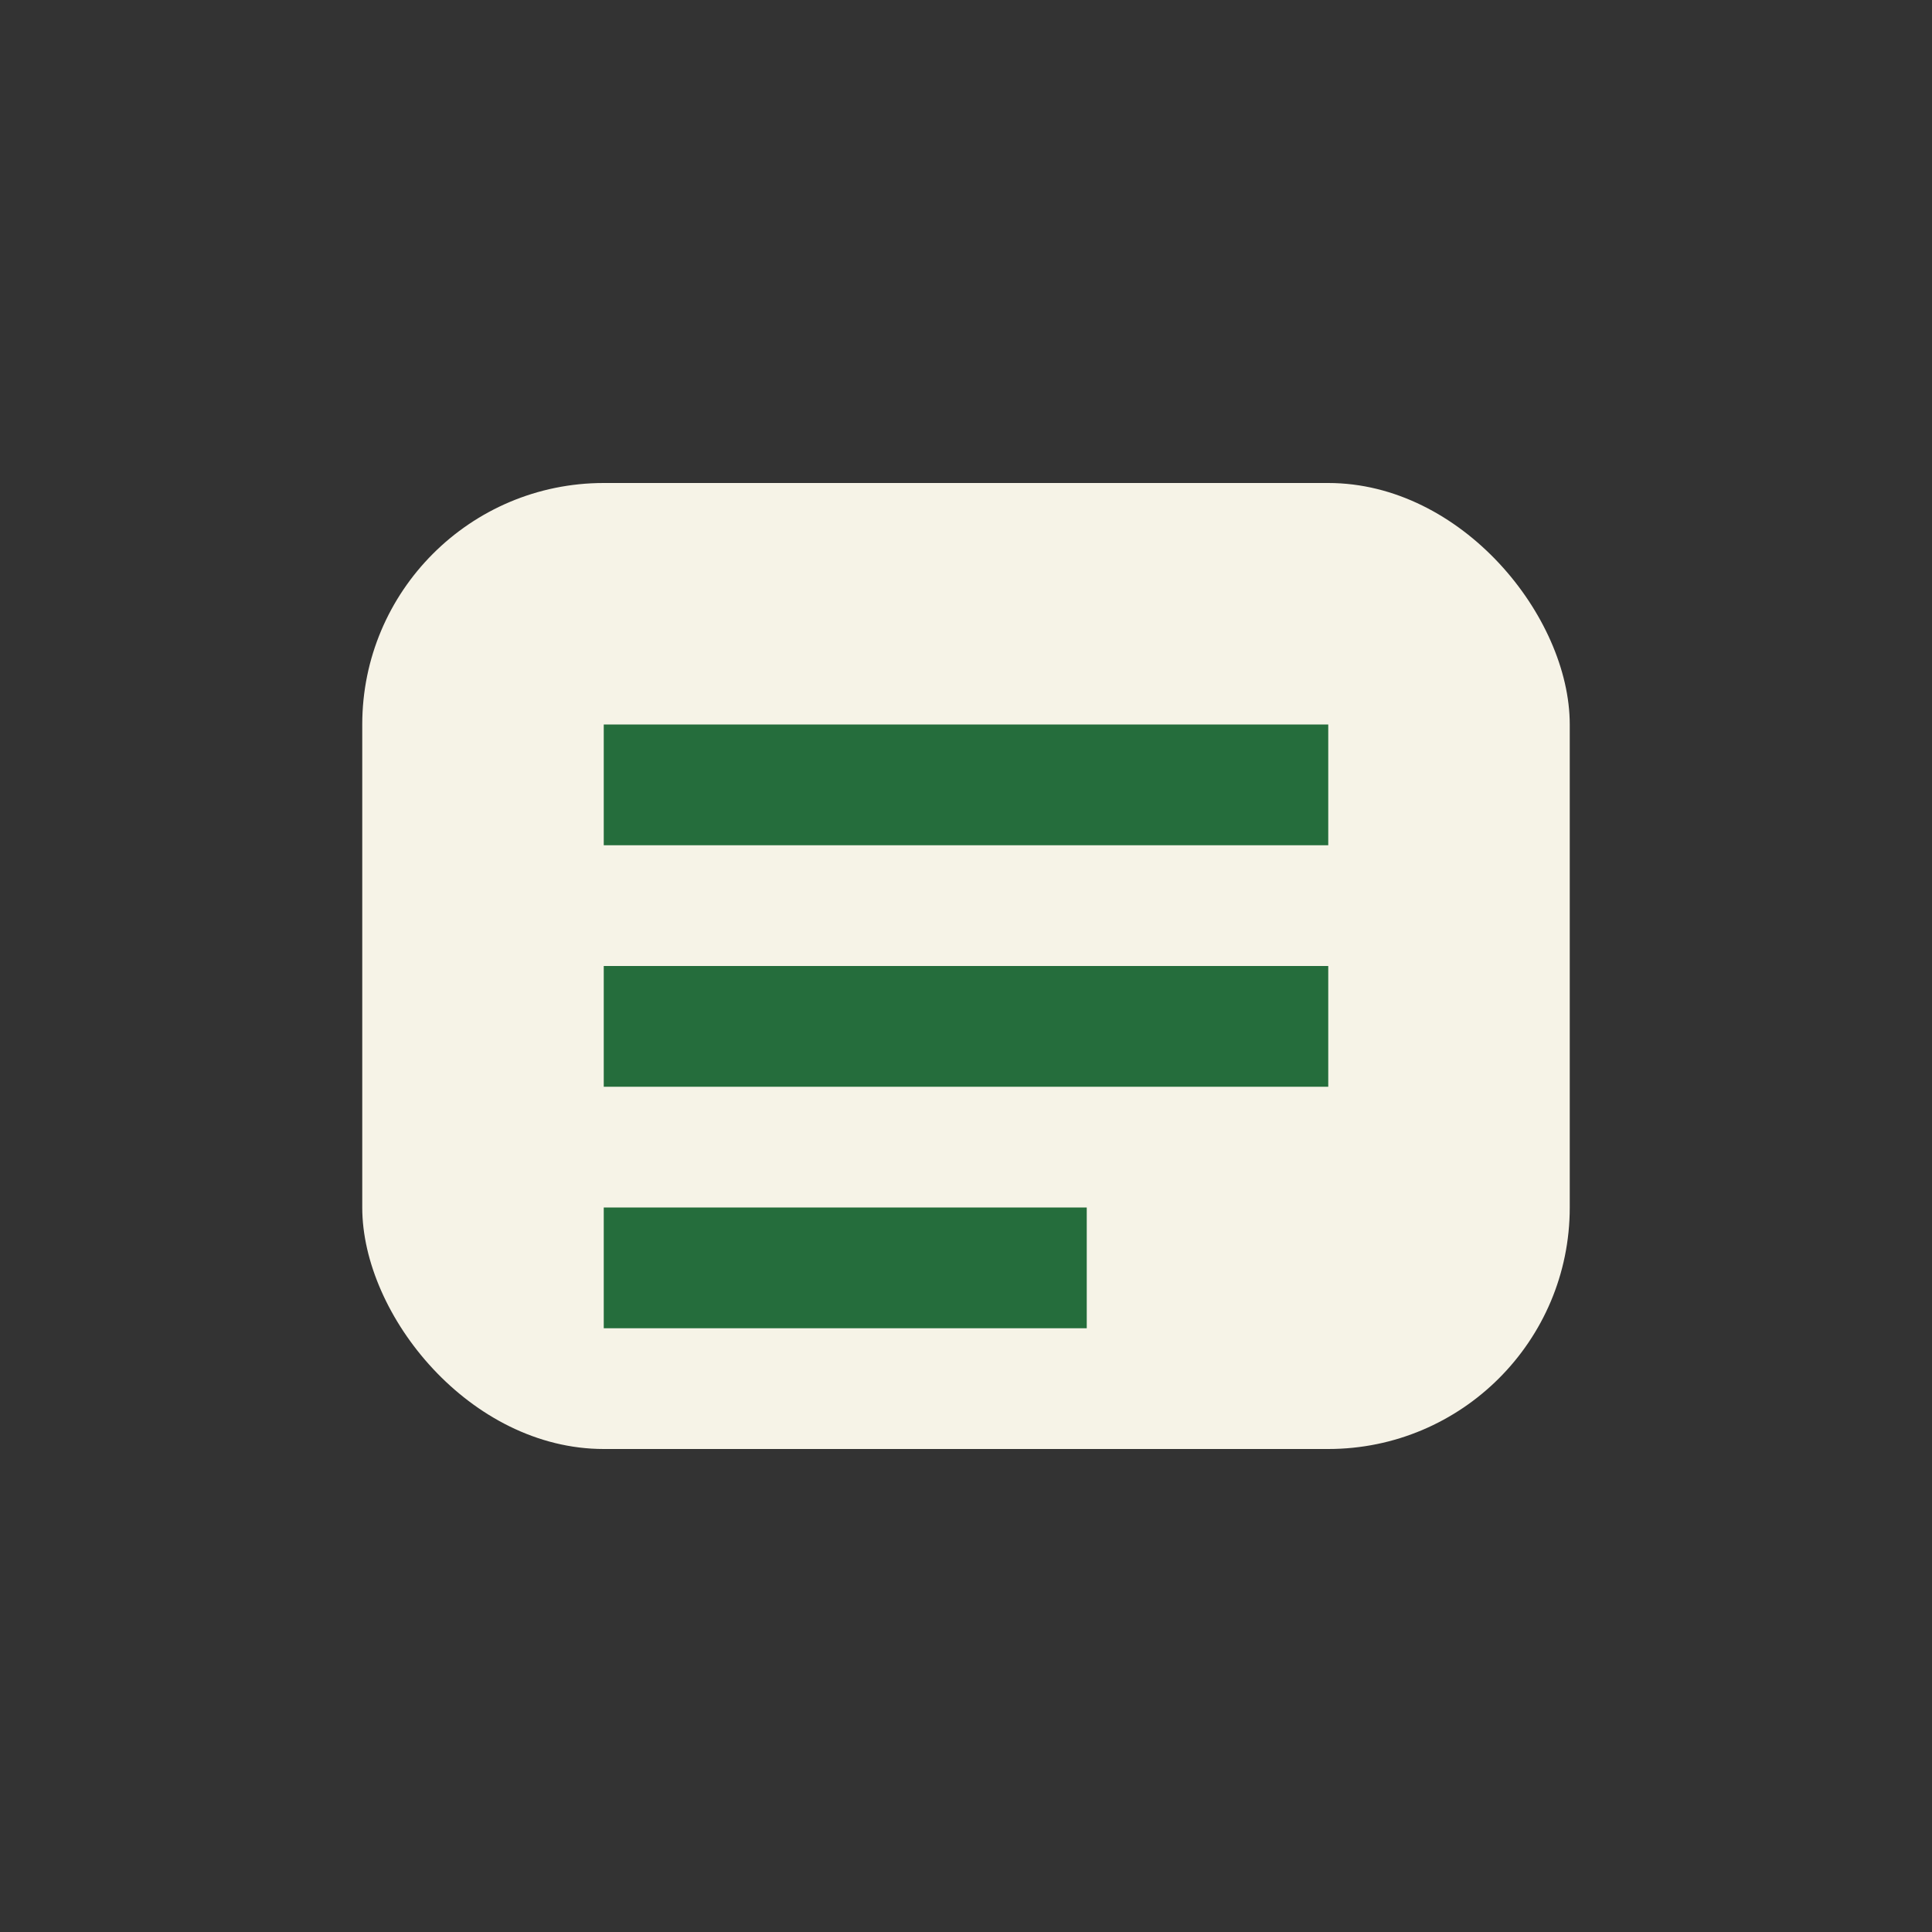 <?xml version="1.0" encoding="UTF-8"?>
<svg xmlns="http://www.w3.org/2000/svg" width="32" height="32" viewBox="0 0 32 32"><rect x="0" y="0" width="32" height="32" fill="#333333" stroke="none"/><rect x="6" y="8" width="20" height="16" rx="4" fill="#F6F3E7"/><path d="M10 13h12M10 17h12M10 21h8" stroke="#256D3C" stroke-width="2"/></svg>